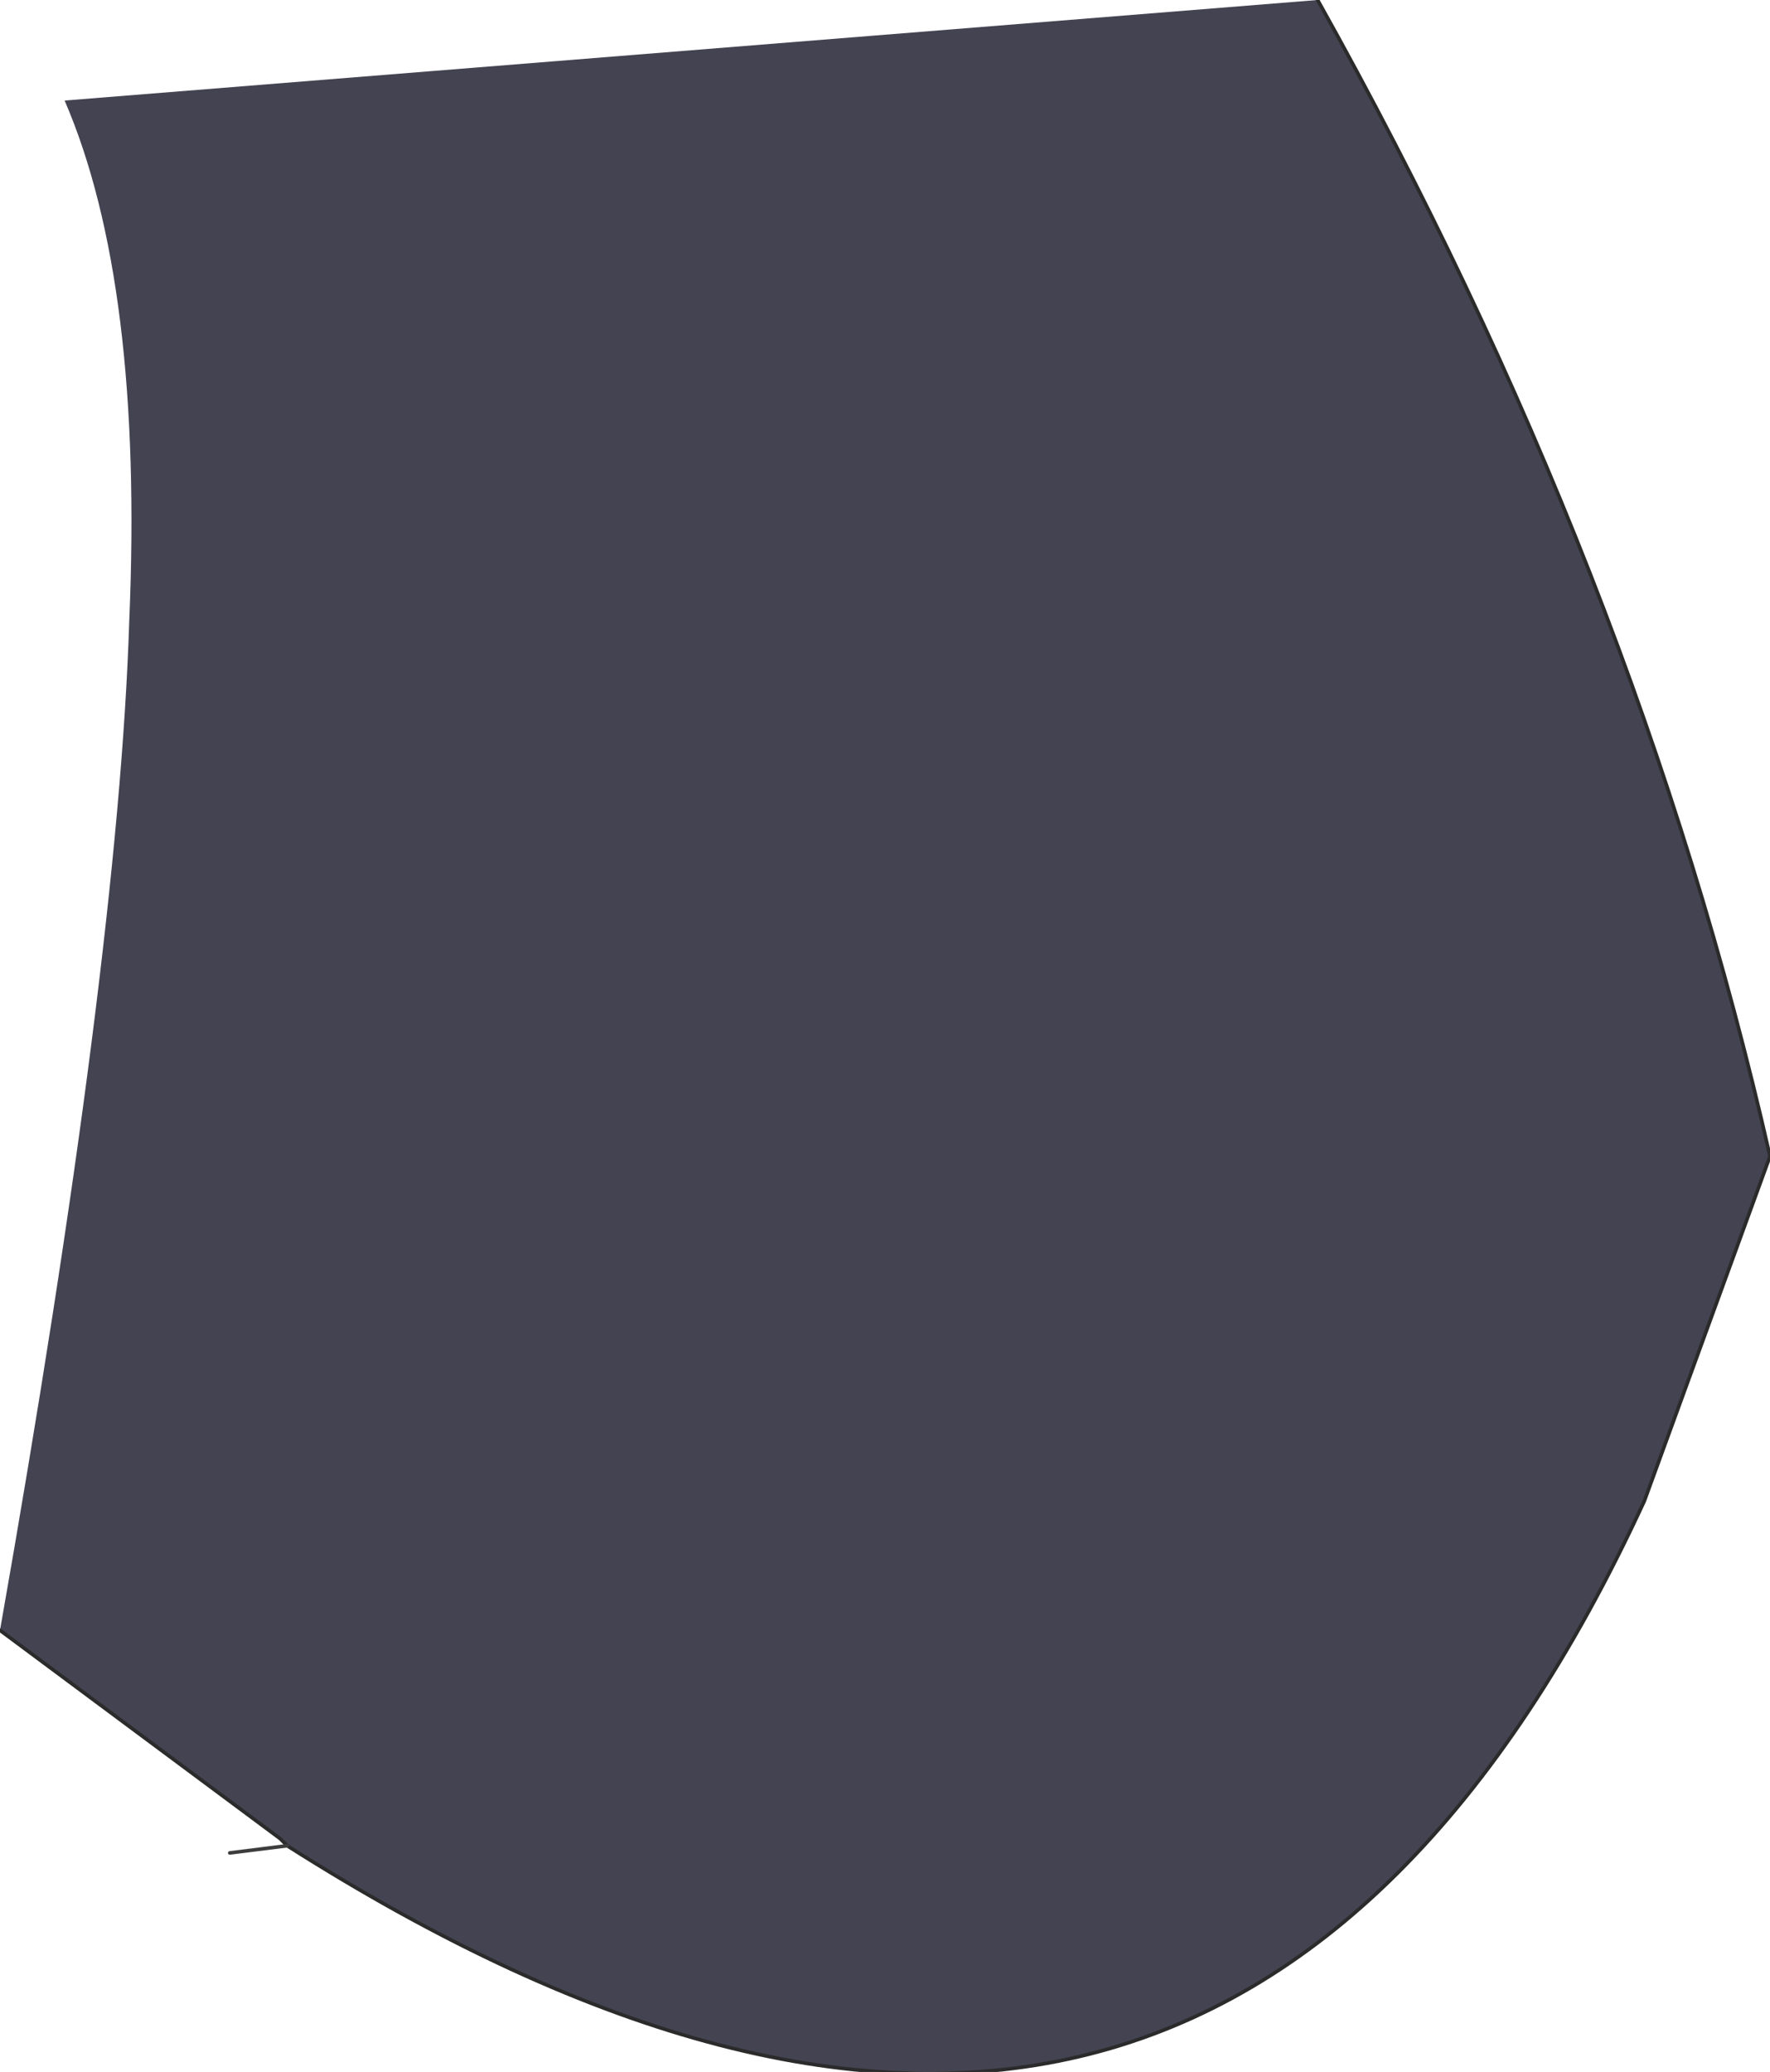 <?xml version="1.0" encoding="UTF-8" standalone="no"?>
<svg xmlns:xlink="http://www.w3.org/1999/xlink" height="28.85px" width="24.65px" xmlns="http://www.w3.org/2000/svg">
  <g transform="matrix(1.0, 0.0, 0.0, 1.0, 16.05, -23.45)">
    <path d="M2.3 23.45 Q6.75 31.4 8.6 39.55 L6.85 44.35 Q0.85 57.35 -12.05 49.15 L-12.15 49.05 -16.05 46.15 Q-14.4 36.8 -14.25 32.1 -14.05 27.4 -15.15 24.85 L2.3 23.45" fill="#434352" fill-rule="evenodd" stroke="none"/>
    <path d="M-16.05 46.15 L-12.15 49.05 -12.05 49.15 Q0.85 57.35 6.85 44.35 L8.6 39.55 Q6.75 31.4 2.3 23.45" fill="none" stroke="#2b2b2b" stroke-linecap="round" stroke-linejoin="round" stroke-width="0.05"/>
    <path d="M-12.05 49.15 L-12.85 49.25" fill="none" stroke="#3d3d3d" stroke-linecap="round" stroke-linejoin="round" stroke-width="0.05"/>
  </g>
</svg>
